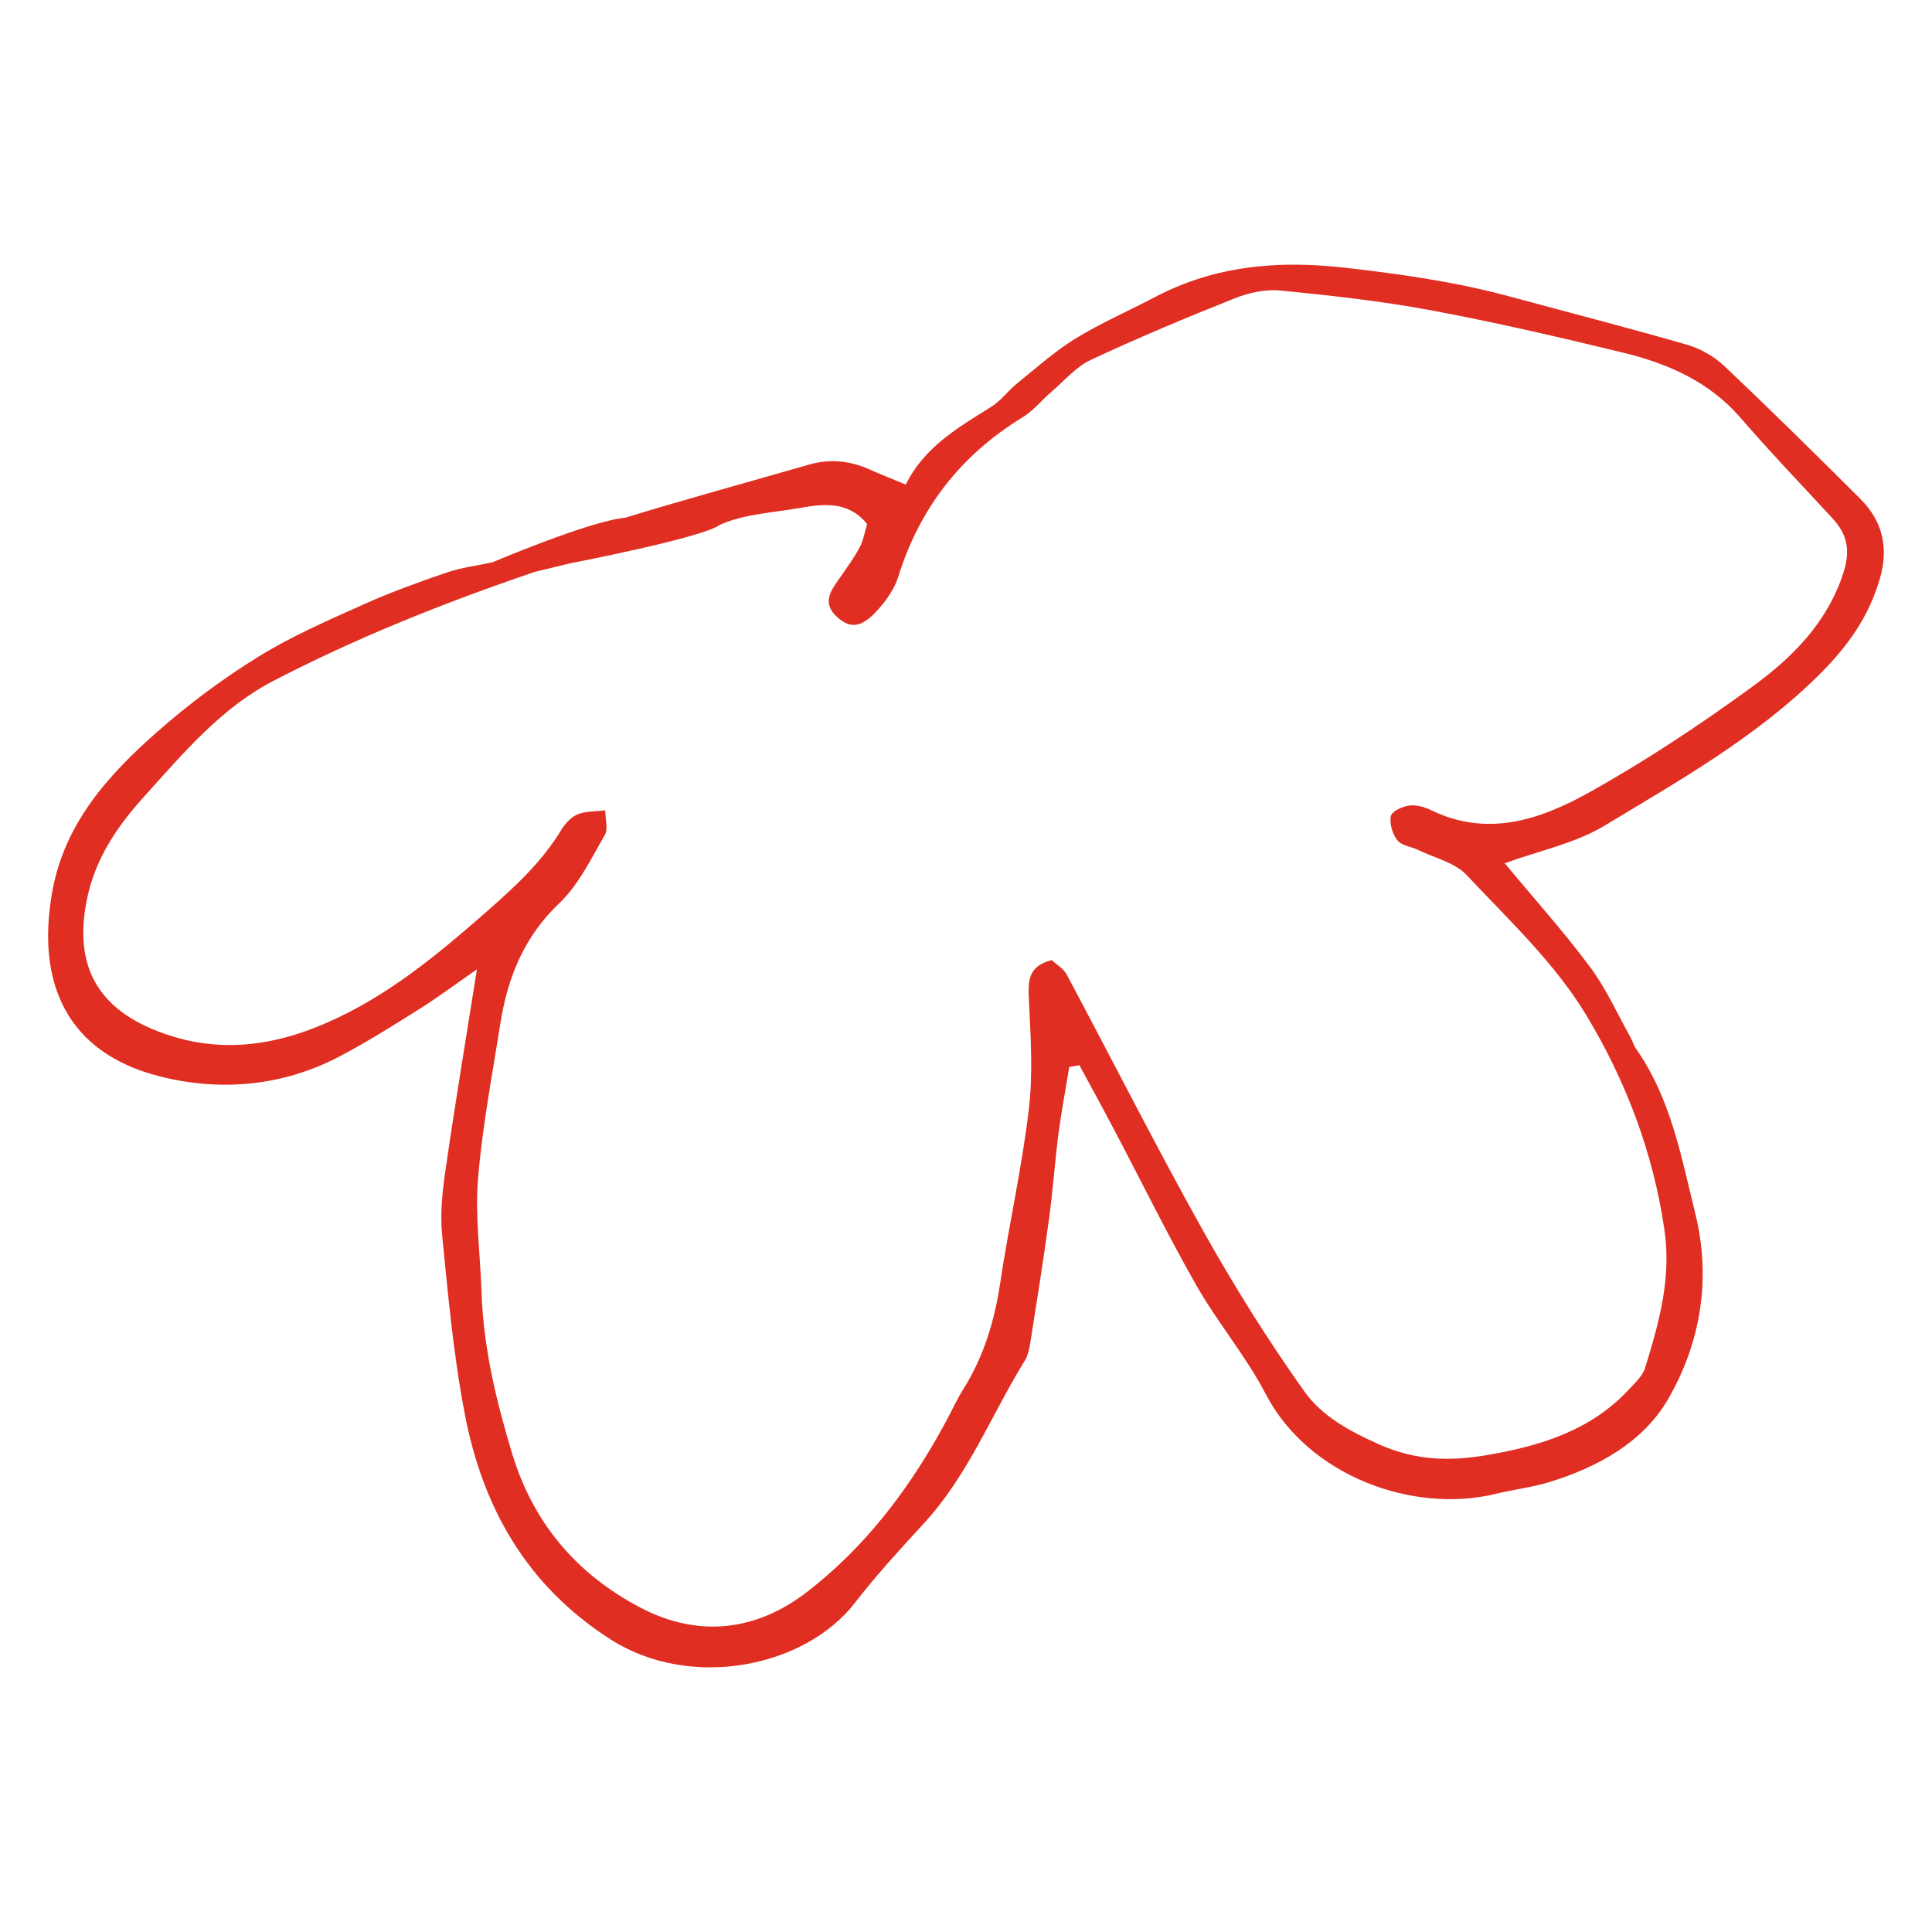 <?xml version="1.0" encoding="UTF-8"?>
<svg id="_レイヤー_1" data-name="レイヤー 1" xmlns="http://www.w3.org/2000/svg" width="100" height="100" version="1.1" viewBox="0 0 100 100">
  <defs>
    <style>
      .cls-1 {
        fill: #e02e22;
        stroke-width: 0px;
      }
    </style>
  </defs>
  <path class="cls-1" d="M96.309,25.839c-2.33-2.322-4.673-4.637-7.065-6.897-.521-.494-1.221-.893-1.91-1.094-3.037-.878-6.104-1.665-9.159-2.493-2.81-.763-5.669-1.168-8.562-1.499-3.454-.39-6.728-.112-9.836,1.523-1.369.719-2.798,1.34-4.114,2.147-1.074.662-2.032,1.523-3.02,2.322-.47.381-.843.902-1.349,1.218-1.715,1.068-3.46,2.079-4.41,4.016-.763-.316-1.322-.535-1.869-.781-1.026-.461-2.067-.565-3.159-.248-3.161.914-6.341,1.774-9.487,2.744-1.837.163-6.876,2.307-6.876,2.307-.79.172-1.609.269-2.369.529-1.467.503-2.931,1.032-4.344,1.668-1.842.828-3.712,1.641-5.421,2.7-1.828,1.13-3.578,2.434-5.193,3.854-2.561,2.251-4.829,4.756-5.462,8.307-.843,4.723.766,8.319,5.527,9.541,3.12.799,6.341.541,9.295-.997,1.431-.745,2.804-1.615,4.176-2.475.97-.612,1.893-1.301,2.984-2.058-.574,3.626-1.13,6.953-1.612,10.289-.166,1.13-.302,2.304-.192,3.431.305,3.096.586,6.208,1.168,9.257.926,4.88,3.209,8.928,7.559,11.708,4.126,2.638,10.058,1.461,12.658-1.916,1.109-1.44,2.351-2.78,3.581-4.123,2.265-2.469,3.469-5.59,5.193-8.39.172-.275.24-.63.293-.958.334-2.126.674-4.25.964-6.382.201-1.464.299-2.94.488-4.407.151-1.156.373-2.307.559-3.457.177-.03.352-.059.526-.089.594,1.103,1.201,2.203,1.783,3.312,1.42,2.688,2.756,5.424,4.259,8.065,1.103,1.934,2.573,3.67,3.599,5.64,2.209,4.244,7.618,6.214,11.915,5.167.911-.222,1.857-.331,2.753-.603,2.52-.769,4.883-2.076,6.169-4.312,1.671-2.904,2.239-6.199,1.396-9.606-.73-2.954-1.266-5.968-3.076-8.532-.115-.163-.16-.373-.26-.547-.686-1.227-1.266-2.54-2.1-3.658-1.36-1.831-2.892-3.534-4.424-5.38,1.763-.645,3.644-1.023,5.187-1.958,3.848-2.327,7.781-4.537,11.043-7.754,1.508-1.488,2.623-3.046,3.194-5.045.45-1.562.142-2.943-1.003-4.084M95.425,29.619c-.834,2.6-2.653,4.415-4.726,5.924-2.721,1.984-5.545,3.859-8.485,5.495-2.496,1.387-5.217,2.313-8.118.905-.352-.169-.79-.299-1.162-.248-.352.044-.899.305-.946.55-.077.393.089.932.346,1.254.222.278.722.325,1.082.5.849.411,1.89.648,2.493,1.289,2.168,2.31,4.549,4.54,6.169,7.213,2.049,3.38,3.487,7.127,4.072,11.149.37,2.529-.284,4.829-1,7.154-.13.417-.523.772-.84,1.115-1.99,2.15-4.64,2.937-7.388,3.404-1.851.313-3.626.284-5.507-.547-1.55-.689-2.987-1.47-3.898-2.75-1.913-2.688-3.67-5.507-5.282-8.39-2.431-4.35-4.676-8.801-7.024-13.196-.172-.319-.547-.532-.772-.745-1.284.322-1.224,1.145-1.18,2.103.089,1.881.213,3.791-.009,5.649-.361,3.014-1.035,5.986-1.485,8.991-.296,1.97-.861,3.809-1.922,5.498-.322.512-.574,1.071-.861,1.606-1.842,3.425-4.149,6.506-7.24,8.878-2.62,2.014-5.604,2.351-8.568.804-3.3-1.724-5.572-4.362-6.675-8.015-.825-2.736-1.482-5.477-1.576-8.34-.065-1.952-.337-3.919-.18-5.853.219-2.688.733-5.356,1.153-8.026.376-2.39,1.224-4.504,3.058-6.246,1-.952,1.641-2.298,2.348-3.519.186-.322.027-.849.024-1.281-.485.062-1.011.033-1.446.213-.343.142-.648.503-.852.837-1,1.638-2.378,2.907-3.806,4.161-2.546,2.236-5.128,4.386-8.278,5.77-2.981,1.307-5.936,1.638-9.02.355-2.928-1.218-4.084-3.377-3.439-6.663.423-2.147,1.559-3.821,2.996-5.412,2.002-2.221,3.972-4.557,6.613-5.933,4.353-2.268,8.928-4.084,13.583-5.672l1.822-.441s6.814-1.31,7.74-1.984c1.245-.568,2.724-.633,4.108-.875,1.266-.225,2.54-.39,3.537.822-.136.447-.198.858-.382,1.201-.287.532-.642,1.026-.988,1.523-.476.68-1.035,1.346-.157,2.118.713.624,1.319.506,2.2-.538.384-.452.751-.985.926-1.544,1.112-3.578,3.244-6.326,6.444-8.281.568-.346,1.003-.902,1.514-1.34.662-.565,1.26-1.281,2.023-1.635,2.44-1.142,4.927-2.183,7.429-3.179.733-.293,1.597-.485,2.372-.411,2.617.257,5.241.547,7.822,1.029,3.318.618,6.61,1.384,9.893,2.18,2.319.562,4.463,1.485,6.098,3.368,1.544,1.783,3.179,3.49,4.779,5.223.757.819.926,1.665.565,2.786"/>
</svg>